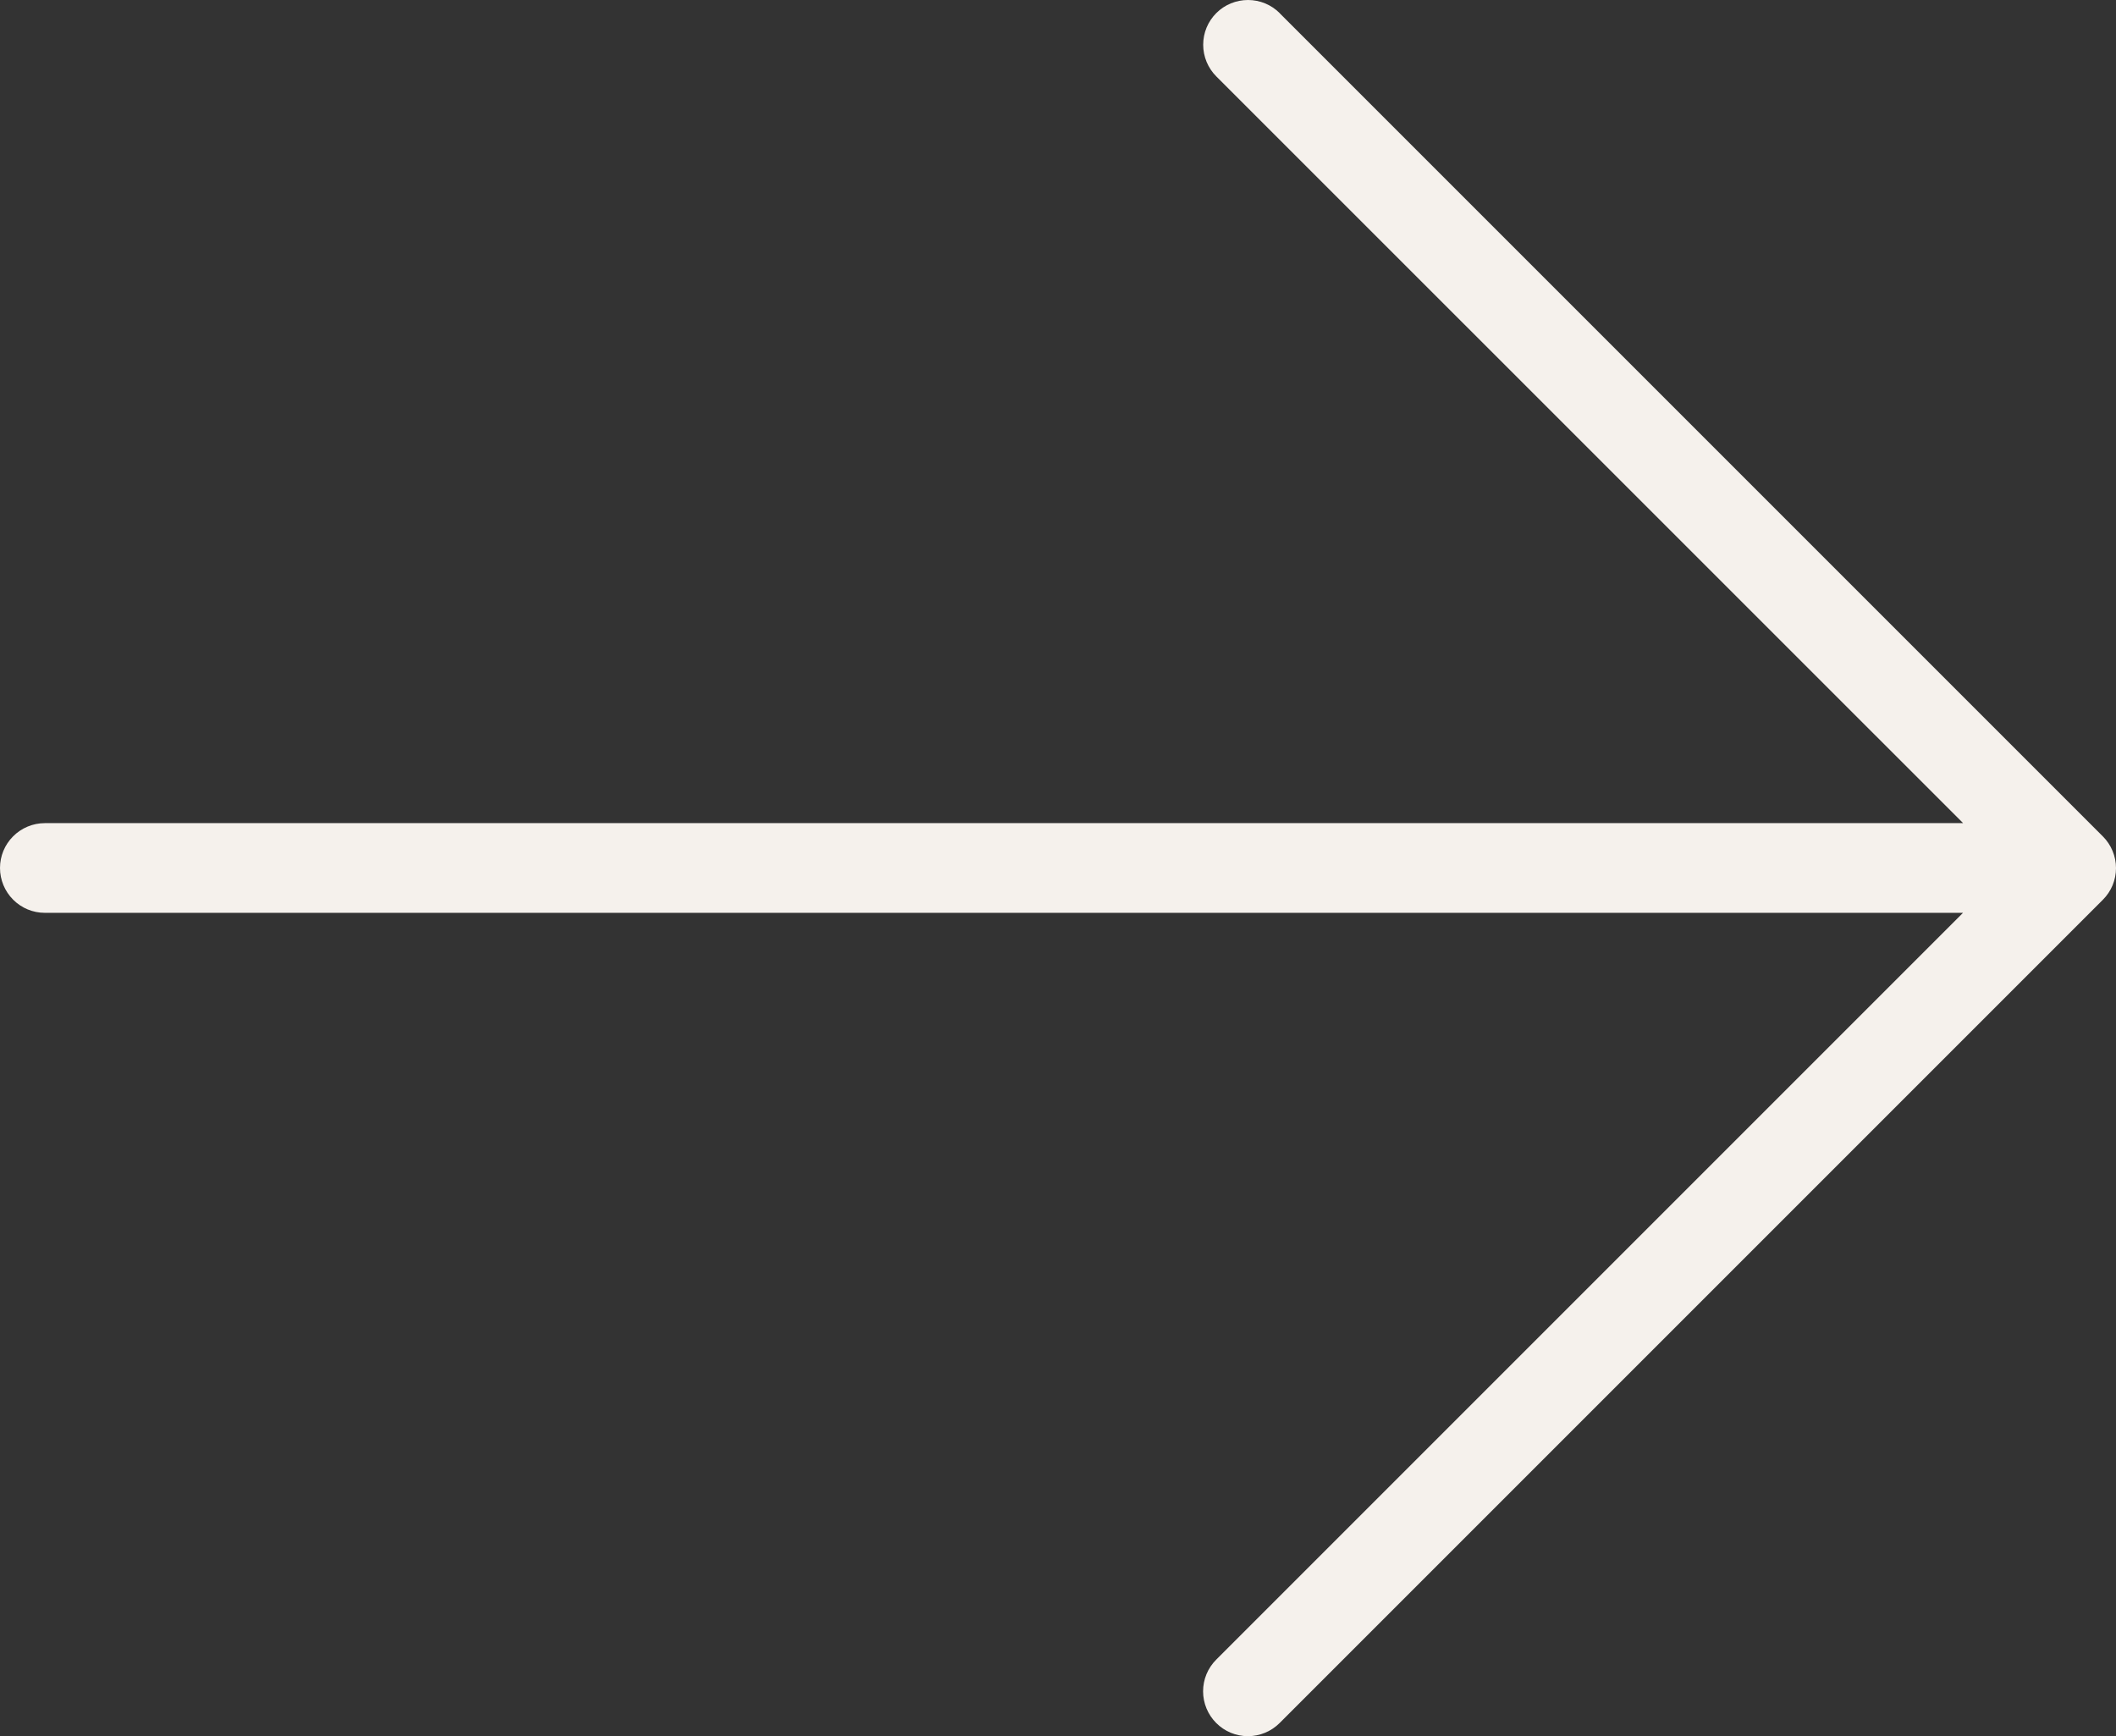 <?xml version="1.0" encoding="UTF-8"?><svg id="Ebene_2" xmlns="http://www.w3.org/2000/svg" viewBox="0 0 207.61 170.33"><rect x="0" y="0" width="207.61" height="170.33" fill="#333333" stroke="none"/><defs><style>.cls-1{fill:#F5F1EC;}</style></defs><g id="Ebene_1-2"><path class="cls-1" d="M125.55,1.29l80.77,80.77c.82.82,1.29,1.94,1.29,3.11s-.46,2.28-1.29,3.11l-80.77,80.77c-.82.82-1.94,1.29-3.11,1.29s-2.28-.46-3.11-1.29c-.82-.82-1.29-1.94-1.29-3.11s.46-2.28,1.29-3.11l73.27-73.27H4.4c-1.17,0-2.28-.46-3.11-1.29-.82-.82-1.29-1.94-1.29-3.11s.46-2.28,1.29-3.11c.82-.82,1.94-1.29,3.11-1.29h188.21L119.34,7.5c-.82-.82-1.29-1.94-1.29-3.11s.46-2.28,1.29-3.11C120.16.46,121.28,0,122.45,0c1.16,0,2.28.46,3.11,1.29Z"/></g></svg>